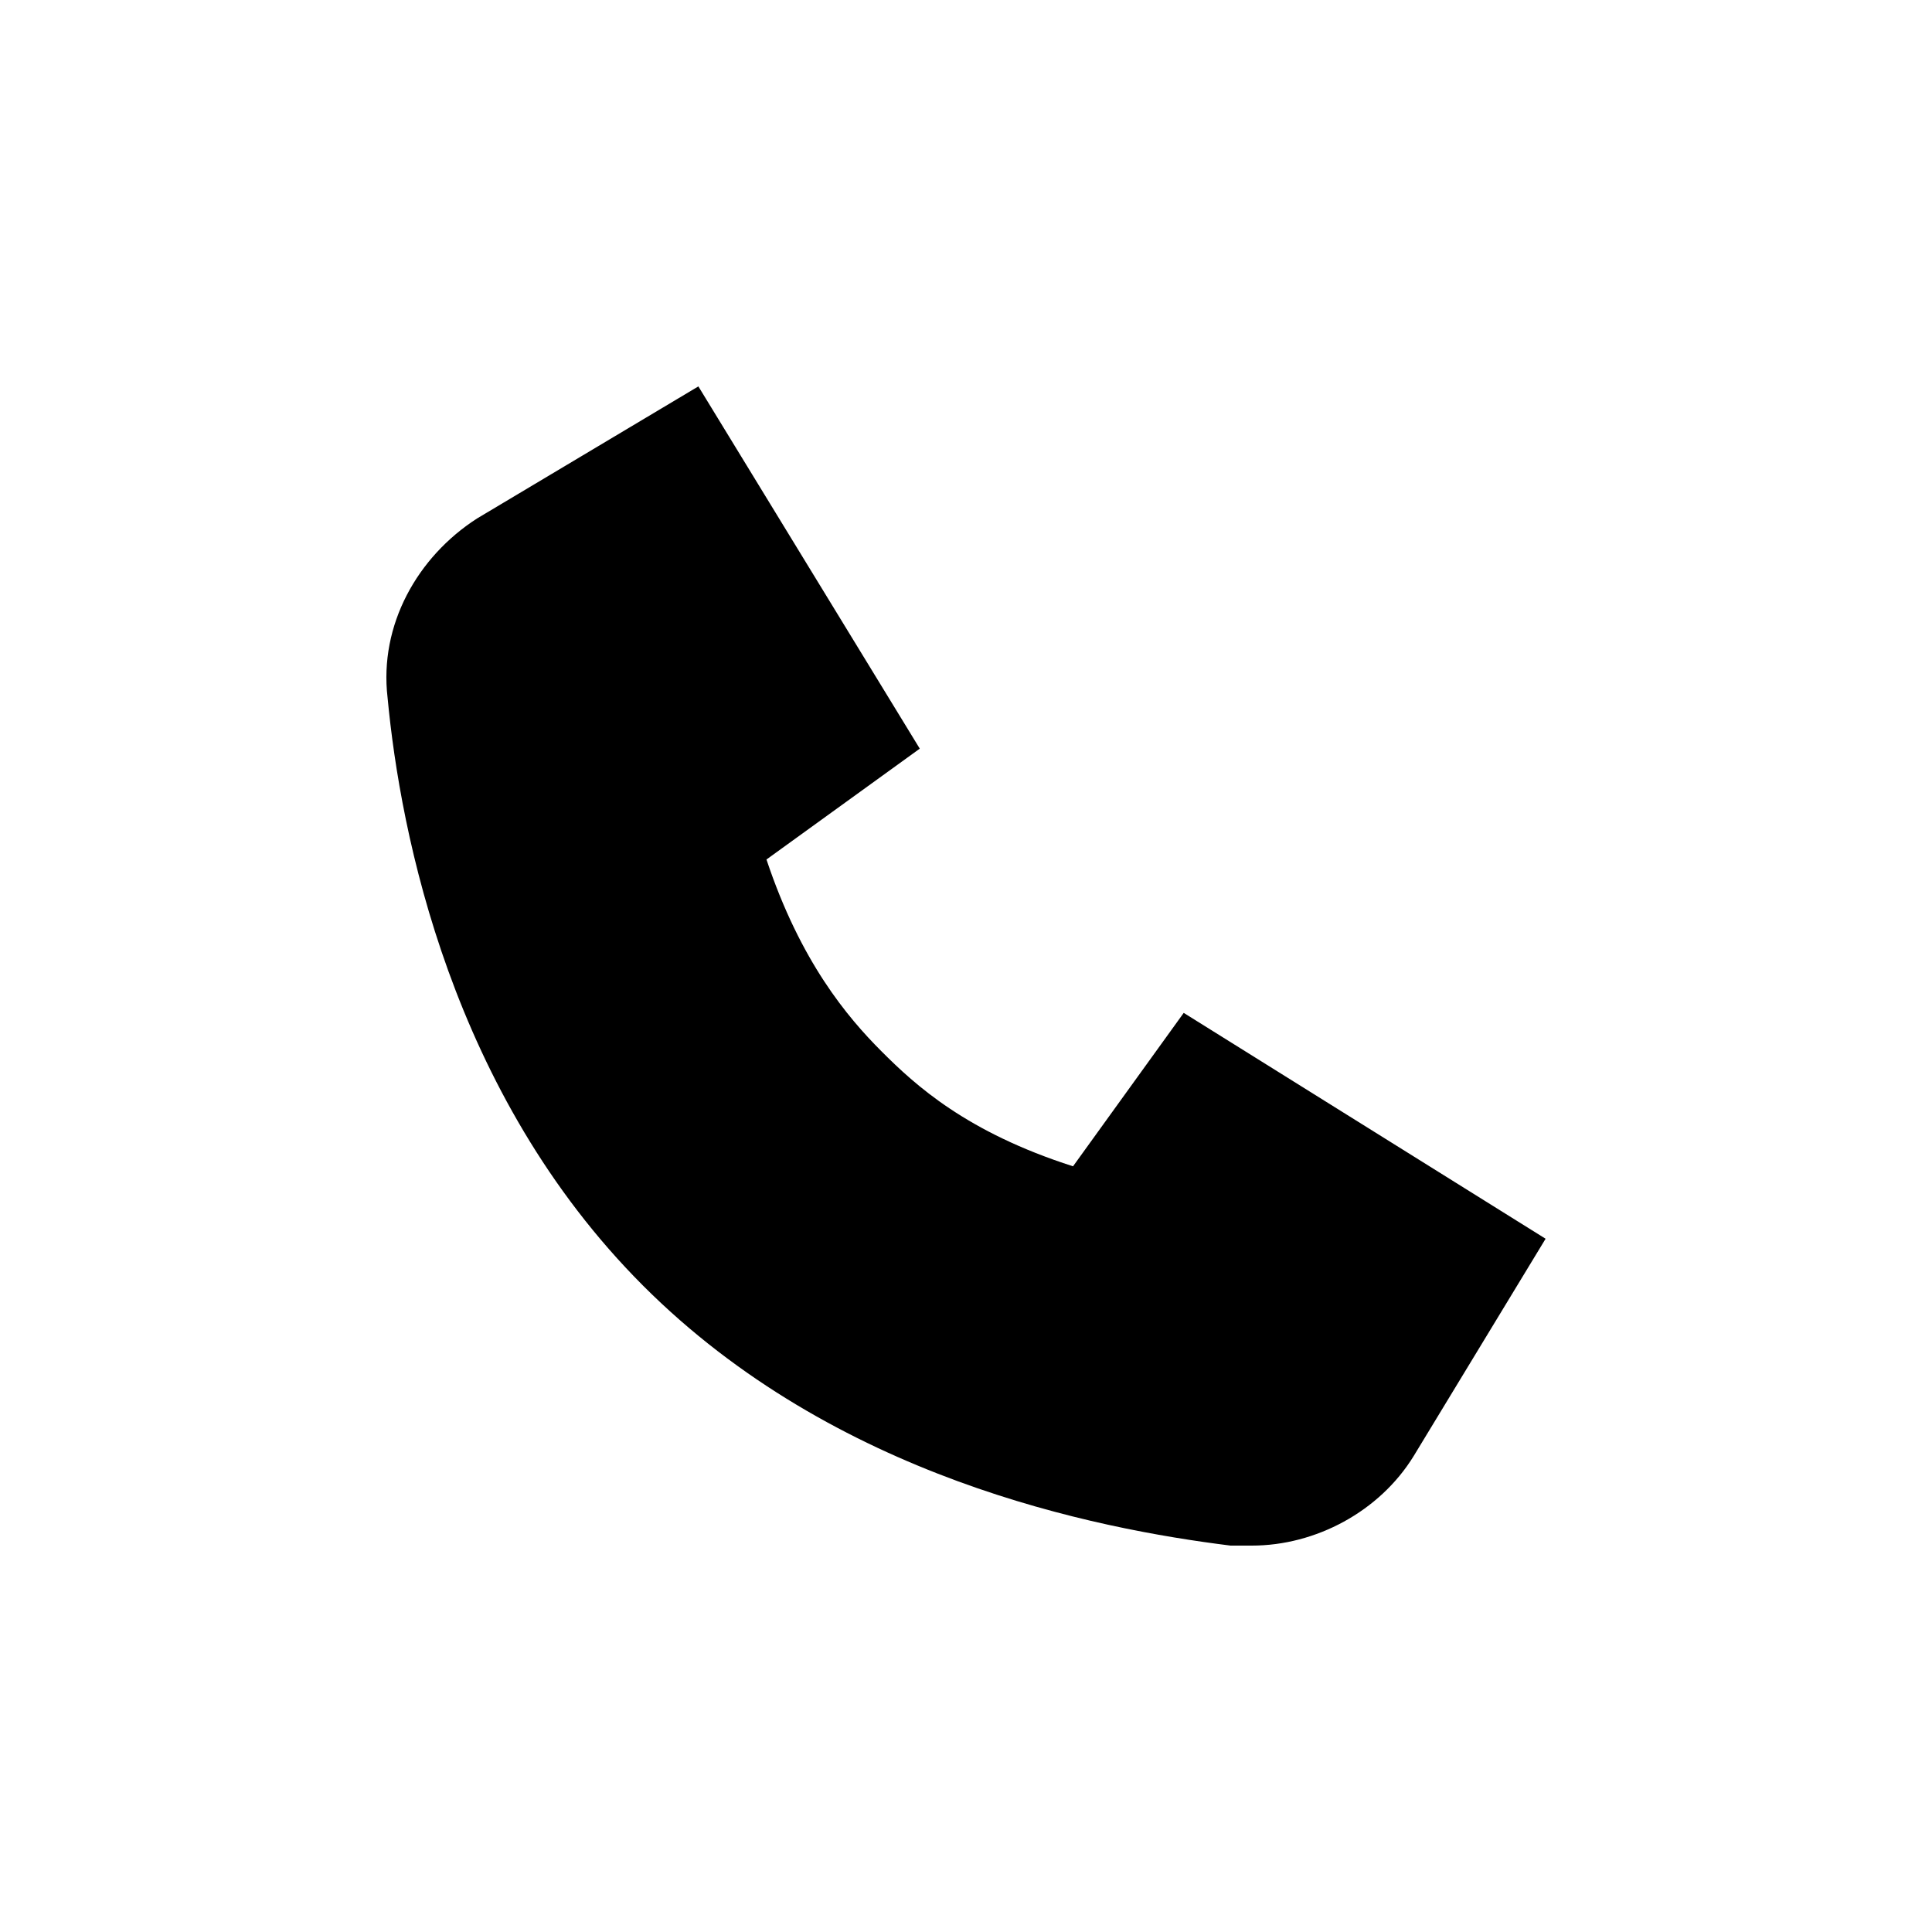 <svg xmlns="http://www.w3.org/2000/svg" width="40" height="40" fill="none" viewBox="0 0 40 40">
  <path fill="#000" d="m24.508 20.97-2.292 3.177c-2.204-.706-3.262-1.676-3.967-2.382-.705-.706-1.674-1.853-2.38-3.97l3.174-2.295L14.459 8l-4.583 2.735c-1.235.794-2.028 2.206-1.852 3.706.265 2.824 1.323 8.206 5.29 12.177 3.966 3.97 9.343 5.03 12.163 5.382h.441c1.322 0 2.644-.706 3.35-1.853l2.732-4.5-7.492-4.676Z"/>
</svg>
